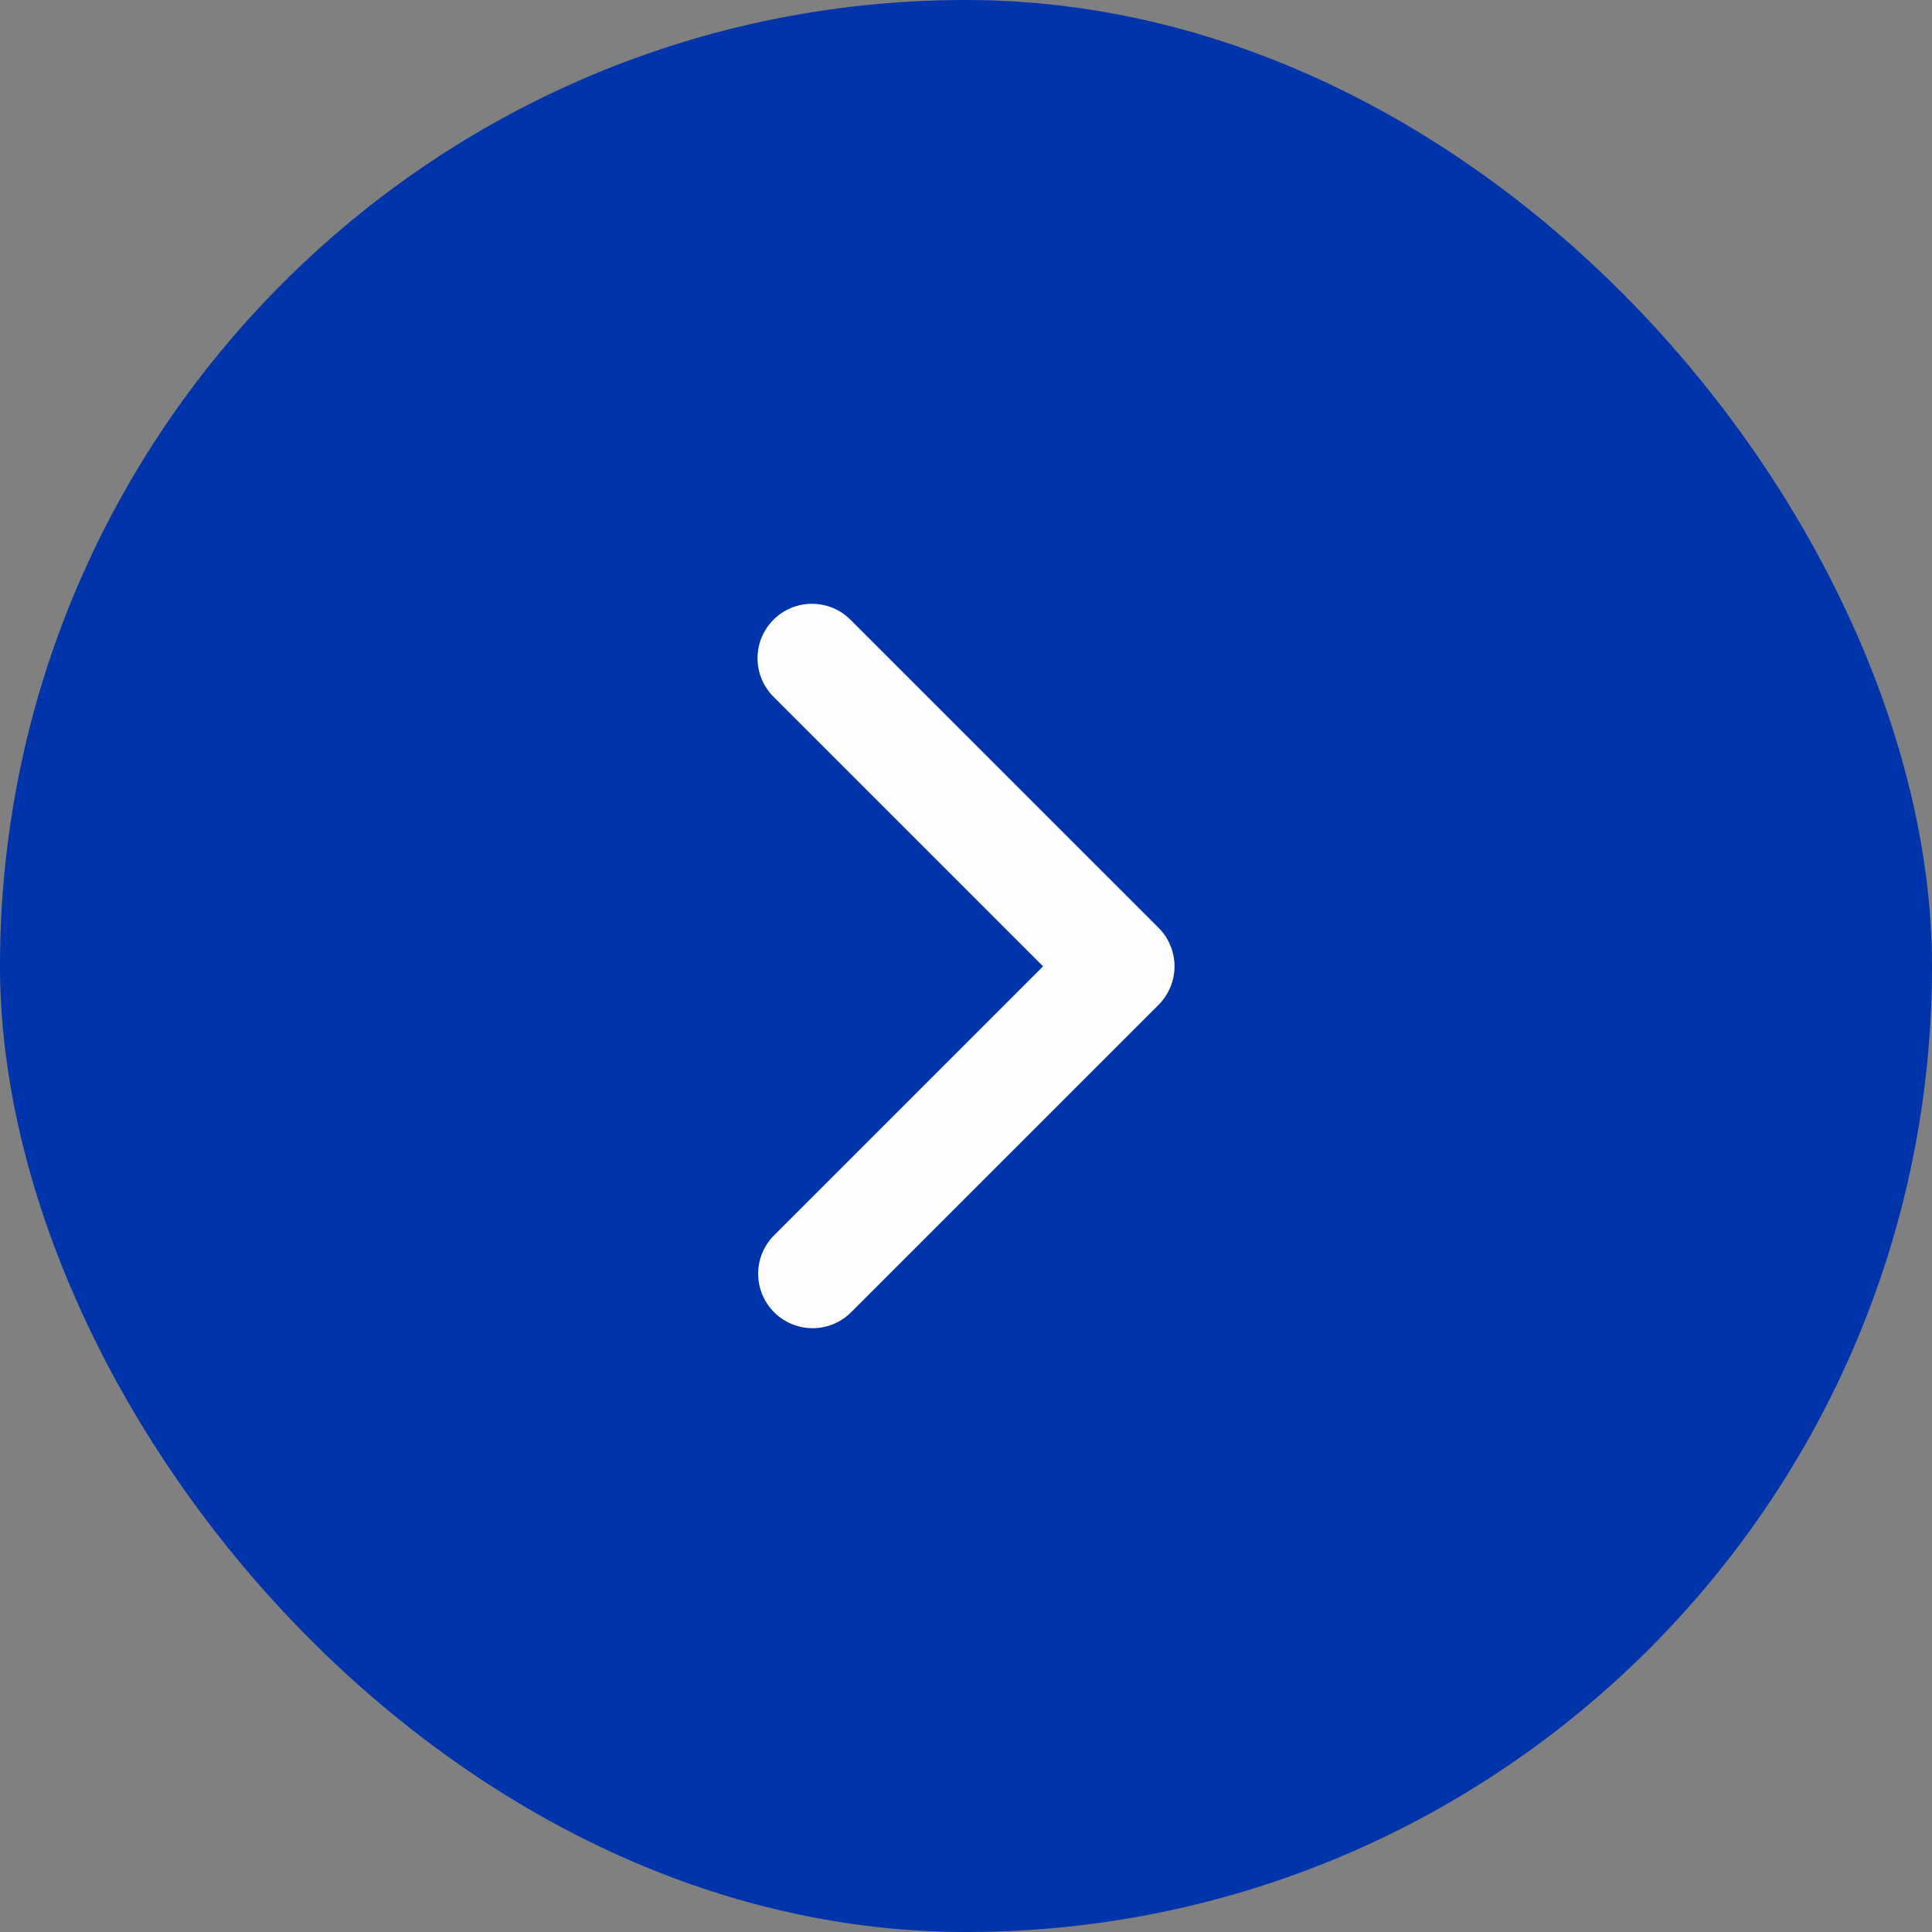 <svg width="52" height="52" viewBox="0 0 52 52" fill="none" xmlns="http://www.w3.org/2000/svg">
<rect x="0" y="0" width="52" height="52" fill="#808080" stroke="none"/>
<rect width="52" height="52" rx="26" fill="#0034AB"/>
<path d="M20.818 16.68C20.543 16.955 20.389 17.328 20.389 17.716C20.389 18.105 20.543 18.478 20.818 18.753L28.074 26.009L20.818 33.265C20.551 33.541 20.403 33.911 20.406 34.296C20.41 34.68 20.564 35.048 20.836 35.319C21.108 35.591 21.475 35.745 21.86 35.749C22.244 35.752 22.614 35.604 22.89 35.337L31.183 27.045C31.458 26.77 31.612 26.397 31.612 26.009C31.612 25.62 31.458 25.247 31.183 24.972L22.89 16.68C22.616 16.405 22.243 16.251 21.854 16.251C21.465 16.251 21.093 16.405 20.818 16.68Z" fill="#FEFEFE"/>
</svg>
